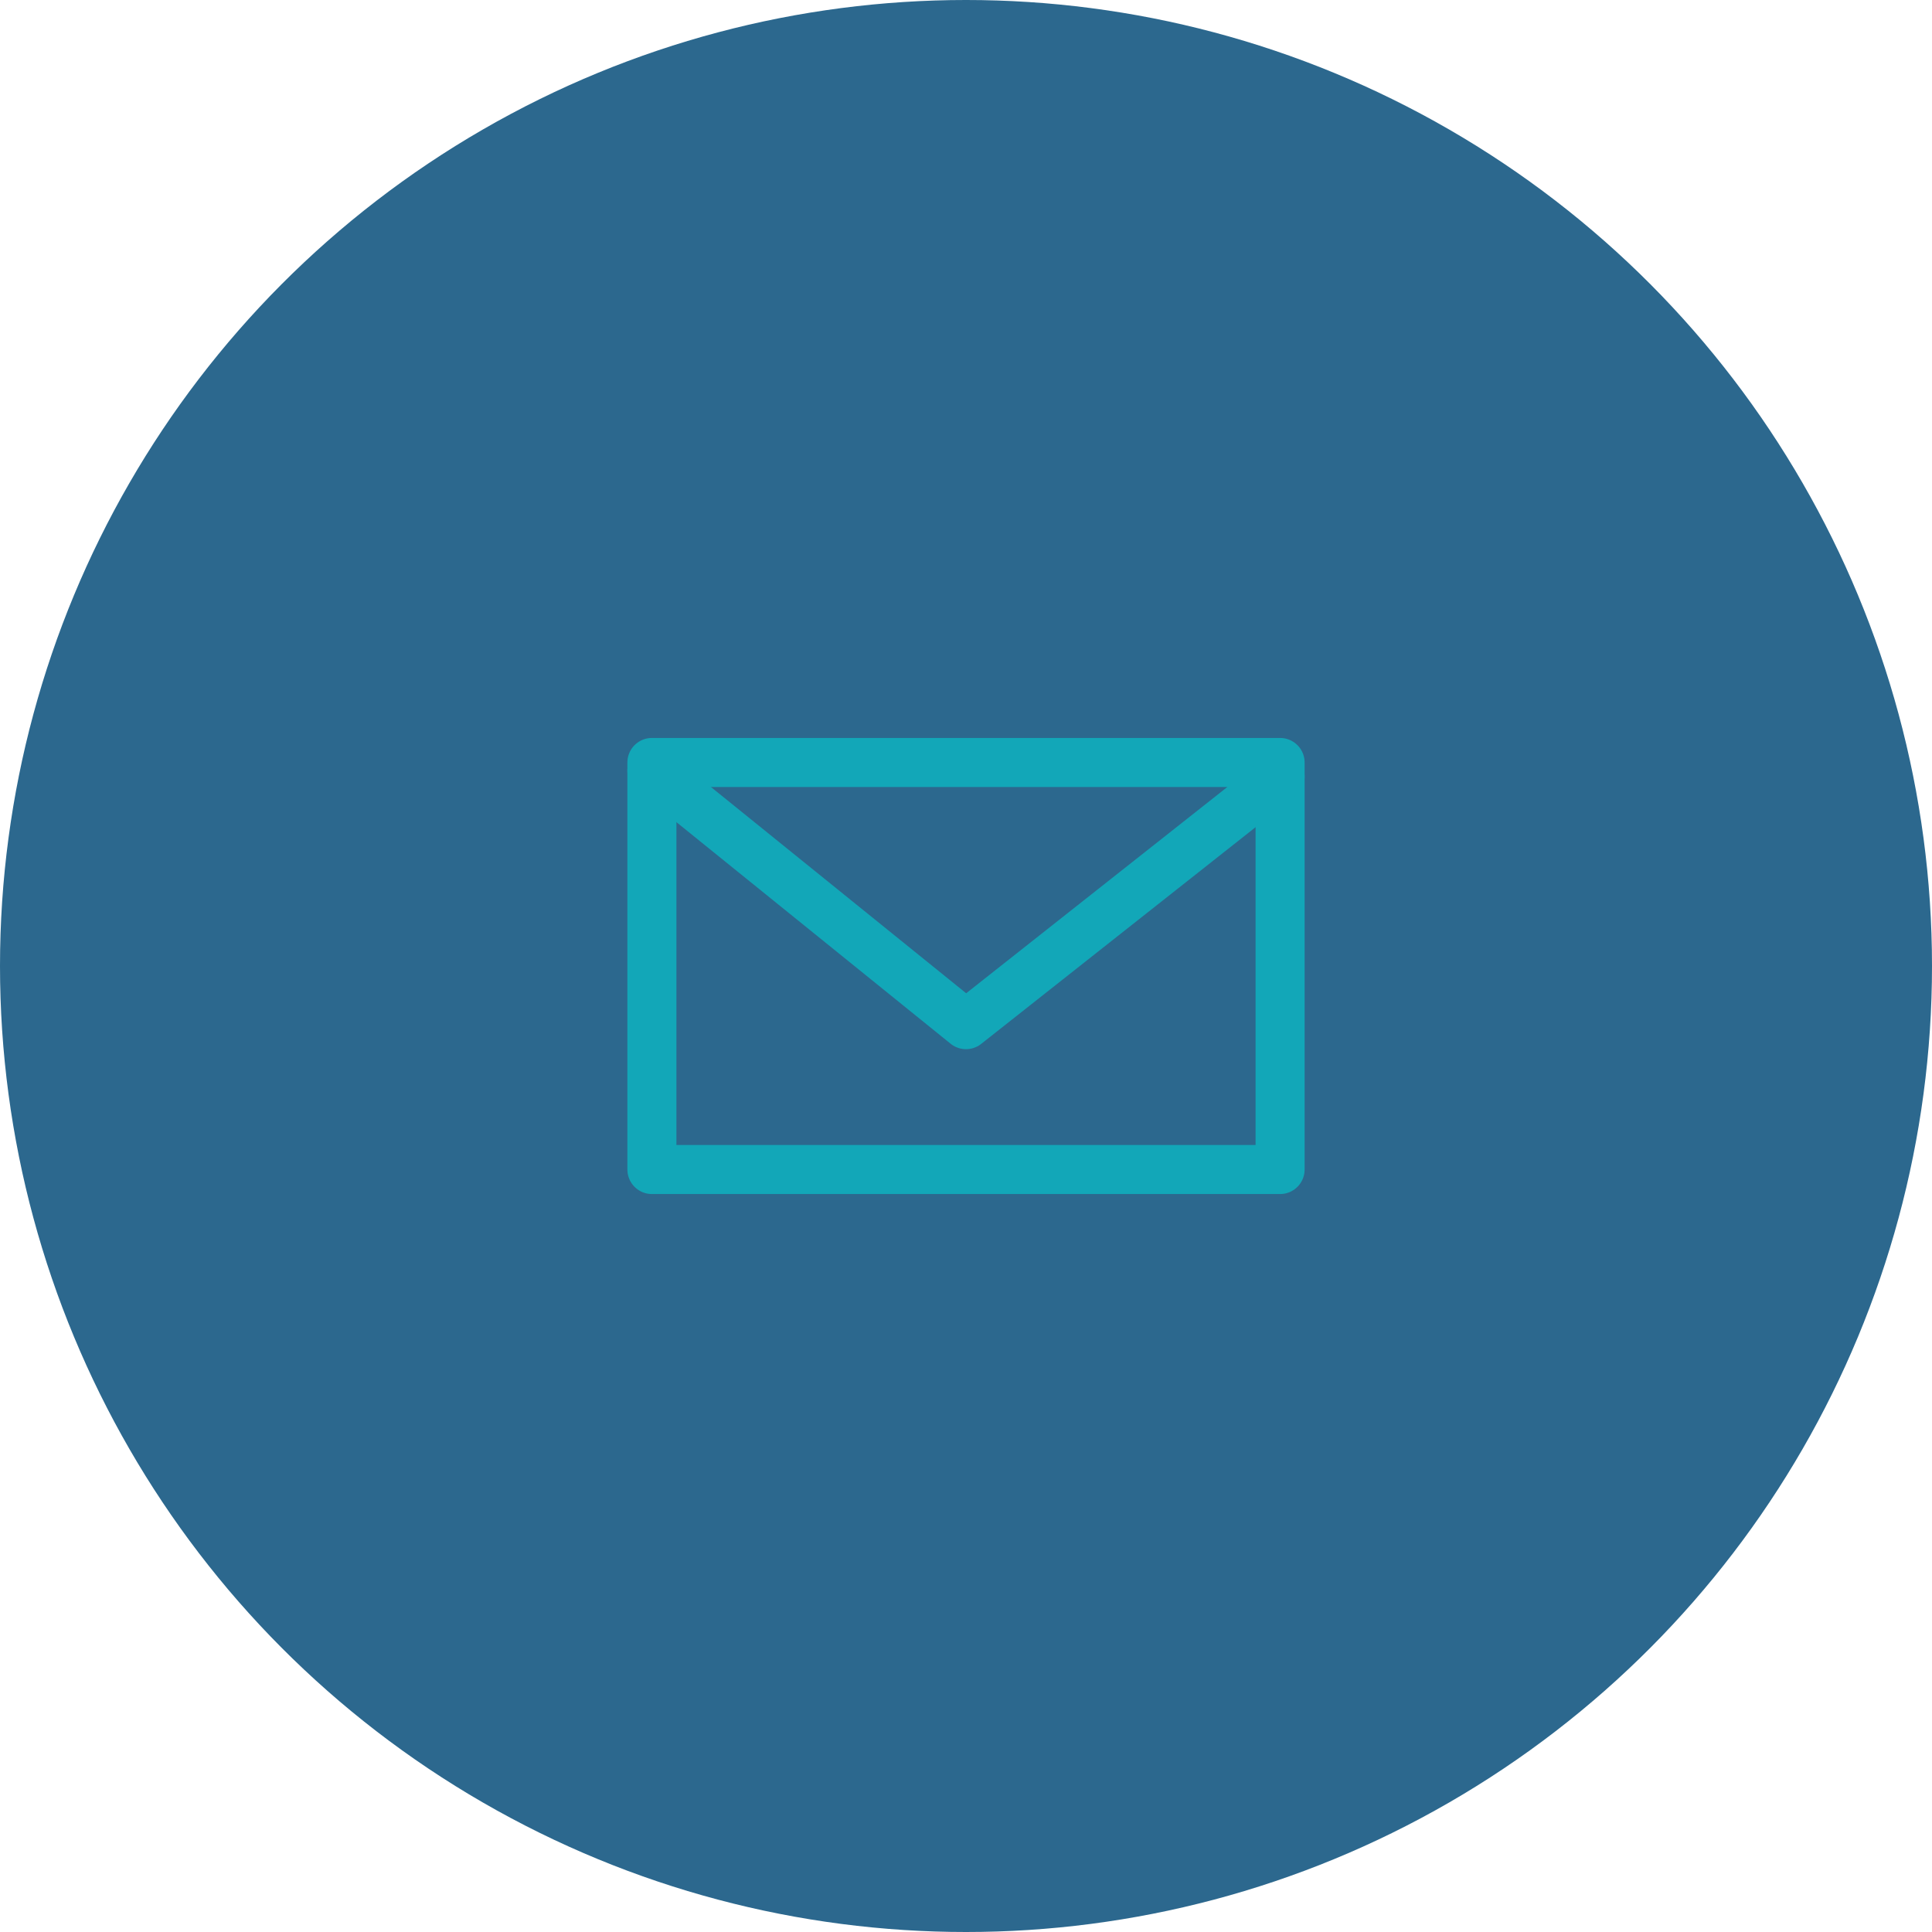 <?xml version="1.0" encoding="UTF-8"?>
<!DOCTYPE svg PUBLIC "-//W3C//DTD SVG 1.0//EN" "http://www.w3.org/TR/2001/REC-SVG-20010904/DTD/svg10.dtd">
<!-- Creator: CorelDRAW -->
<svg xmlns="http://www.w3.org/2000/svg" xml:space="preserve" width="821px" height="821px" version="1.0" style="shape-rendering:geometricPrecision; text-rendering:geometricPrecision; image-rendering:optimizeQuality; fill-rule:evenodd; clip-rule:evenodd"
viewBox="0 0 60.28 60.28"
 xmlns:xlink="http://www.w3.org/1999/xlink"
 xmlns:xodm="http://www.corel.com/coreldraw/odm/2003">
 <defs>
  <style type="text/css">
   <![CDATA[
    .str0 {stroke:#12A7B8;stroke-width:1.53;stroke-linejoin:round;stroke-miterlimit:22.926}
    .str1 {stroke:#12A7B8;stroke-width:1.53;stroke-linecap:round;stroke-linejoin:round;stroke-miterlimit:22.926}
    .fil1 {fill:none}
    .fil0 {fill:#2C688E}
   ]]>
  </style>
 </defs>
 <g id="Layer_x0020_1">
  <circle class="fil0" cx="30.14" cy="30.14" r="30.14"/>
  <g id="_2277848353008">
   <rect class="fil1 str0" x="20.34" y="23.79" width="19.6" height="12.7"/>
   <polyline class="fil1 str1" points="20.34,24.05 30.14,31.97 39.94,24.23 "/>
  </g>
 </g>
</svg>
